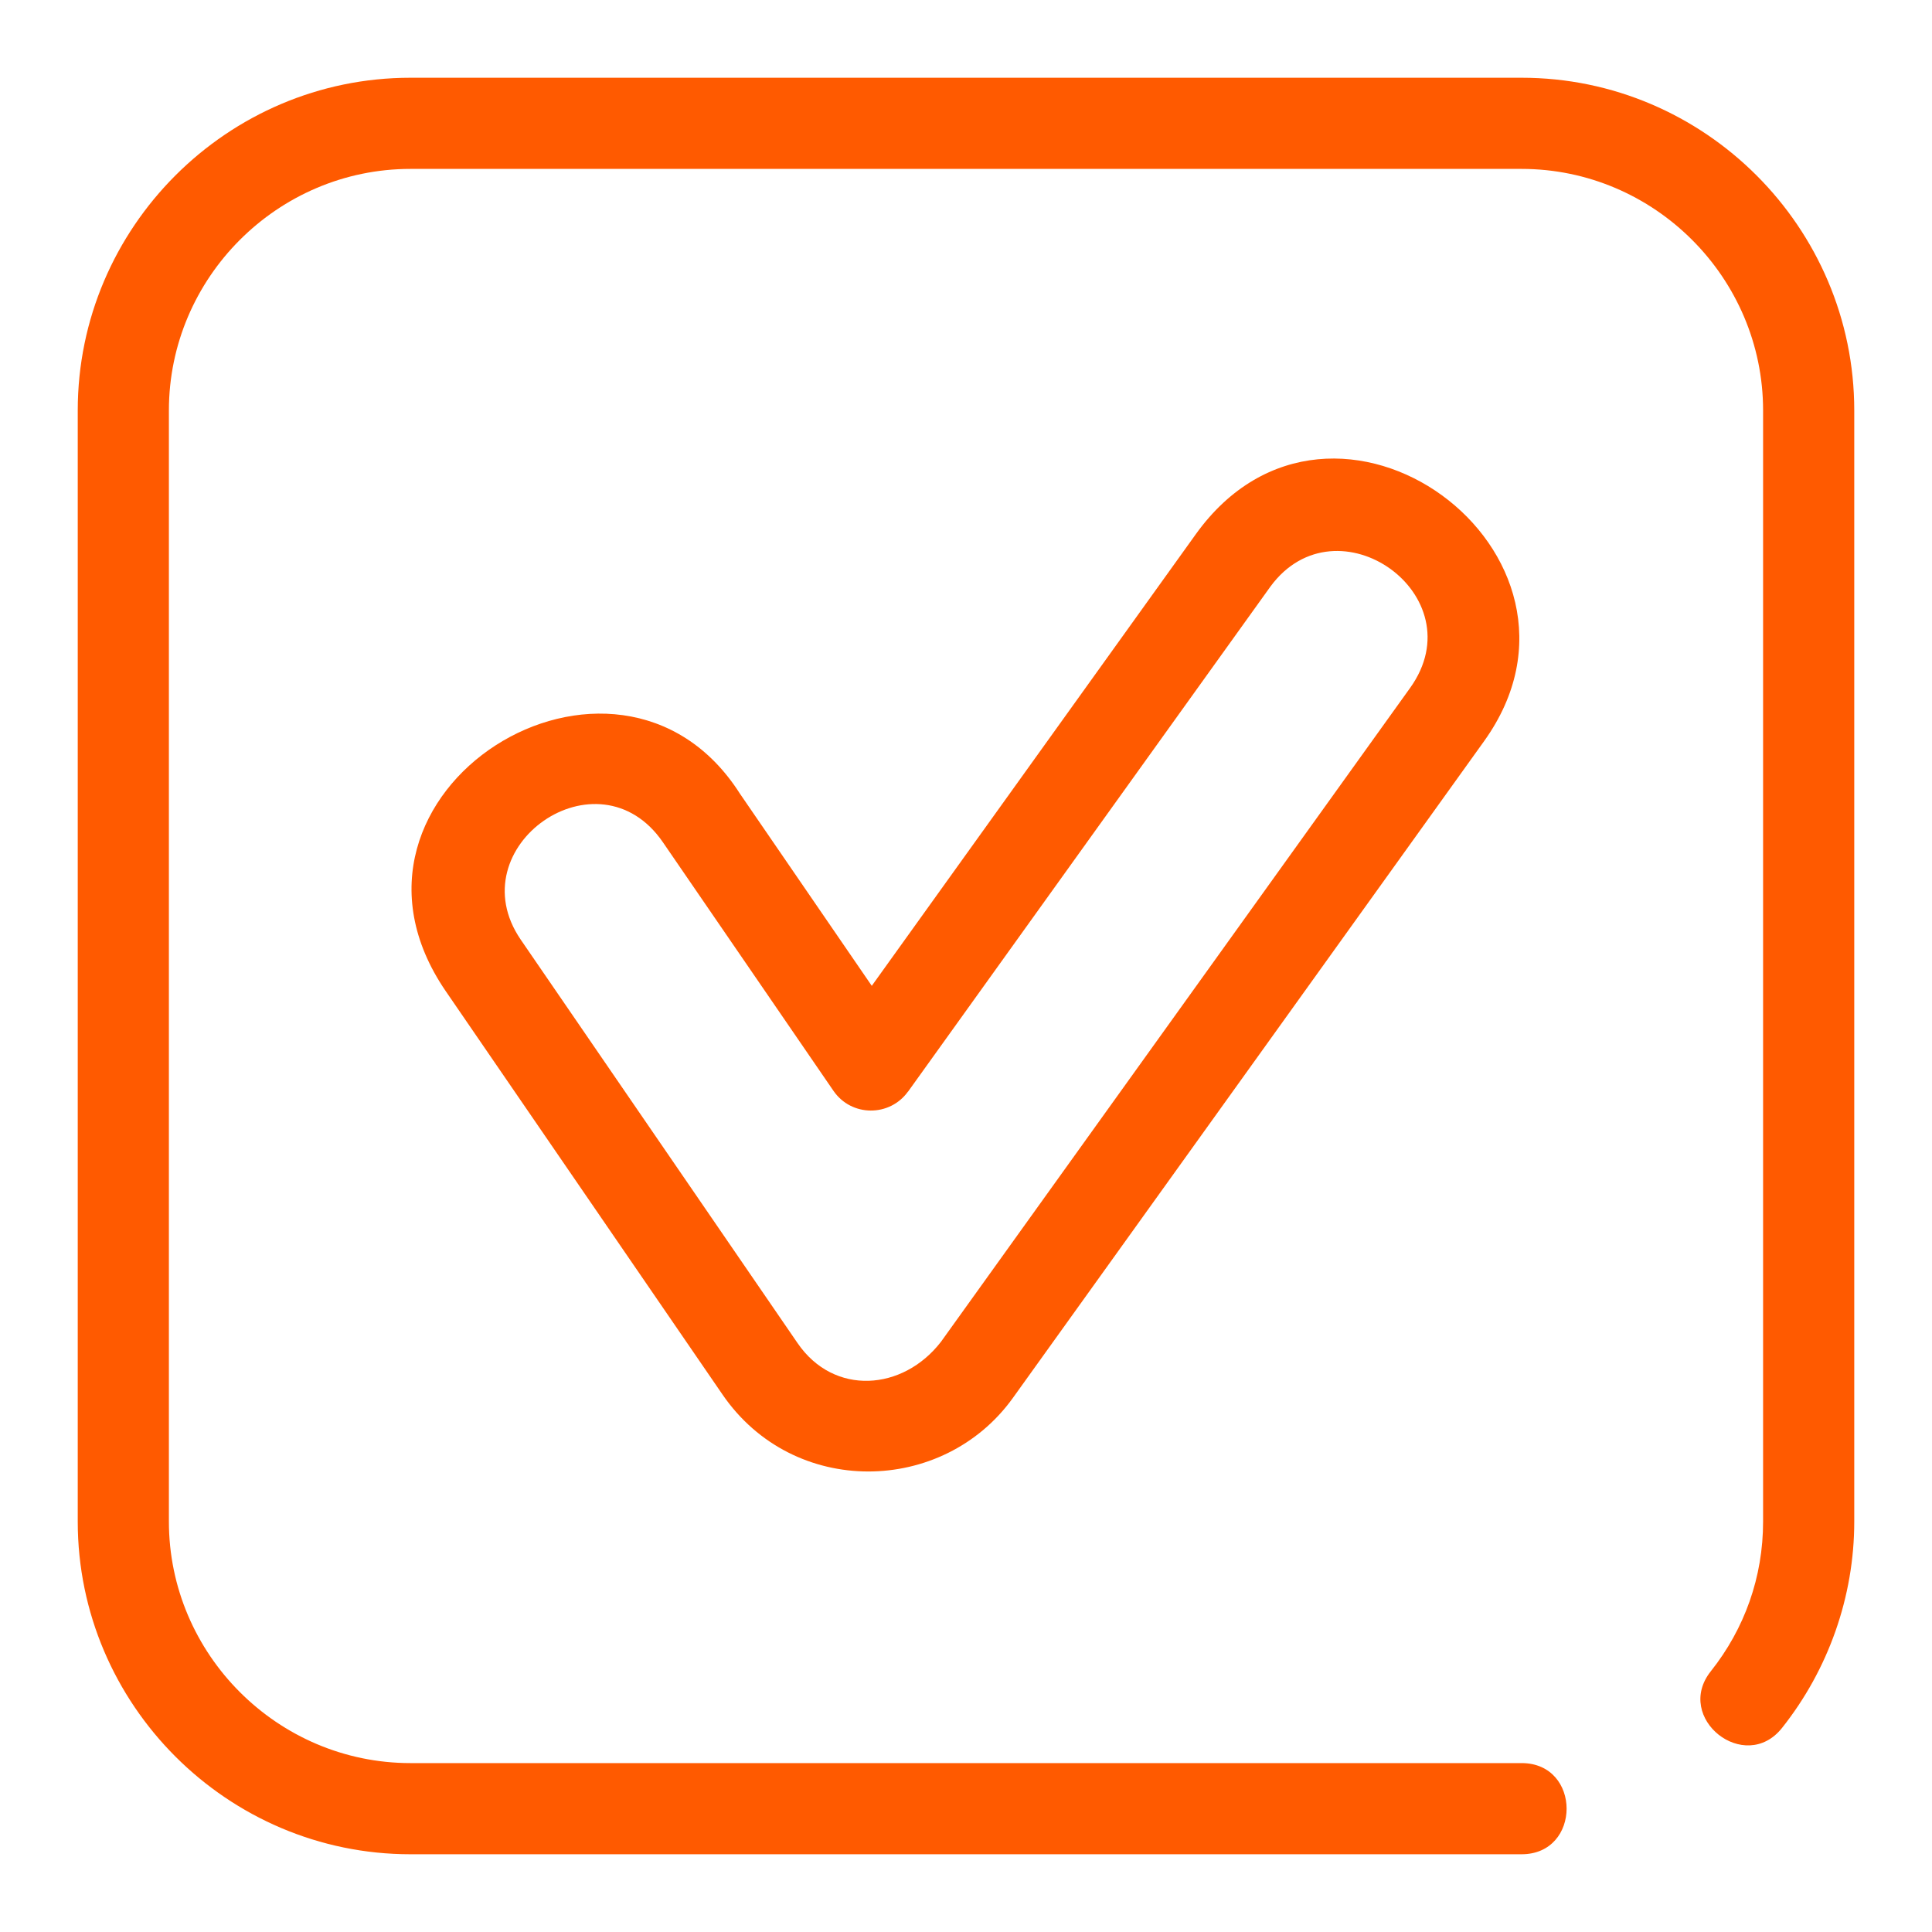 <svg clip-rule="evenodd" fill-rule="evenodd" height="300" image-rendering="optimizeQuality" shape-rendering="geometricPrecision" text-rendering="geometricPrecision" viewBox="0 0 846.66 846.66" width="300" xmlns="http://www.w3.org/2000/svg" version="1.1" xmlns:xlink="http://www.w3.org/1999/xlink"><g width="100%" height="100%" transform="matrix(1,0,0,1,0,0)"><g id="Layer_x0020_1"><path d="m666.8 772.64c26.31 0 26.31 39.95 0 39.95h-486.94c-80.23 0-145.79-65.56-145.79-145.79v-486.94c0-80.23 65.56-145.79 145.79-145.79h486.94c80.23 0 145.79 65.56 145.79 145.79v486.94c0 33.01-11.41 64.95-31.65 90.43-16.27 20.47-47.49-4.34-31.22-24.82 14.84-18.68 22.92-41.33 22.92-65.61v-486.94c0-58.17-47.67-105.84-105.84-105.84h-486.94c-58.17 0-105.84 47.67-105.84 105.84v486.94c0 58.17 47.67 105.84 105.84 105.84zm-471.55-338.41c-59.62-87.37 75.23-170.79 128.98-86.46l57.81 84.25 141.98-197.89c60.28-84.01 185.35 8.31 126.39 90.62l-206.5 287.82c-30.57 42.63-96.23 43.95-127.34-1.52zm32.93-22.48 121.32 176.82c15.94 23.29 46.17 20.99 62.83-.51l205.61-286.57c29.13-40.63-32.09-83.94-61.17-44.48l-158.84 221.38-.03-.02c-7.95 11.1-24.77 11.18-32.68-.37l-74.66-108.82c-28.42-41.53-90.09 1.96-62.38 42.57z" fill-rule="nonzero" fill="#ff5a00" fill-opacity="1" data-original-color="#000000ff" stroke="none" stroke-opacity="1"></path></g></g></svg>
